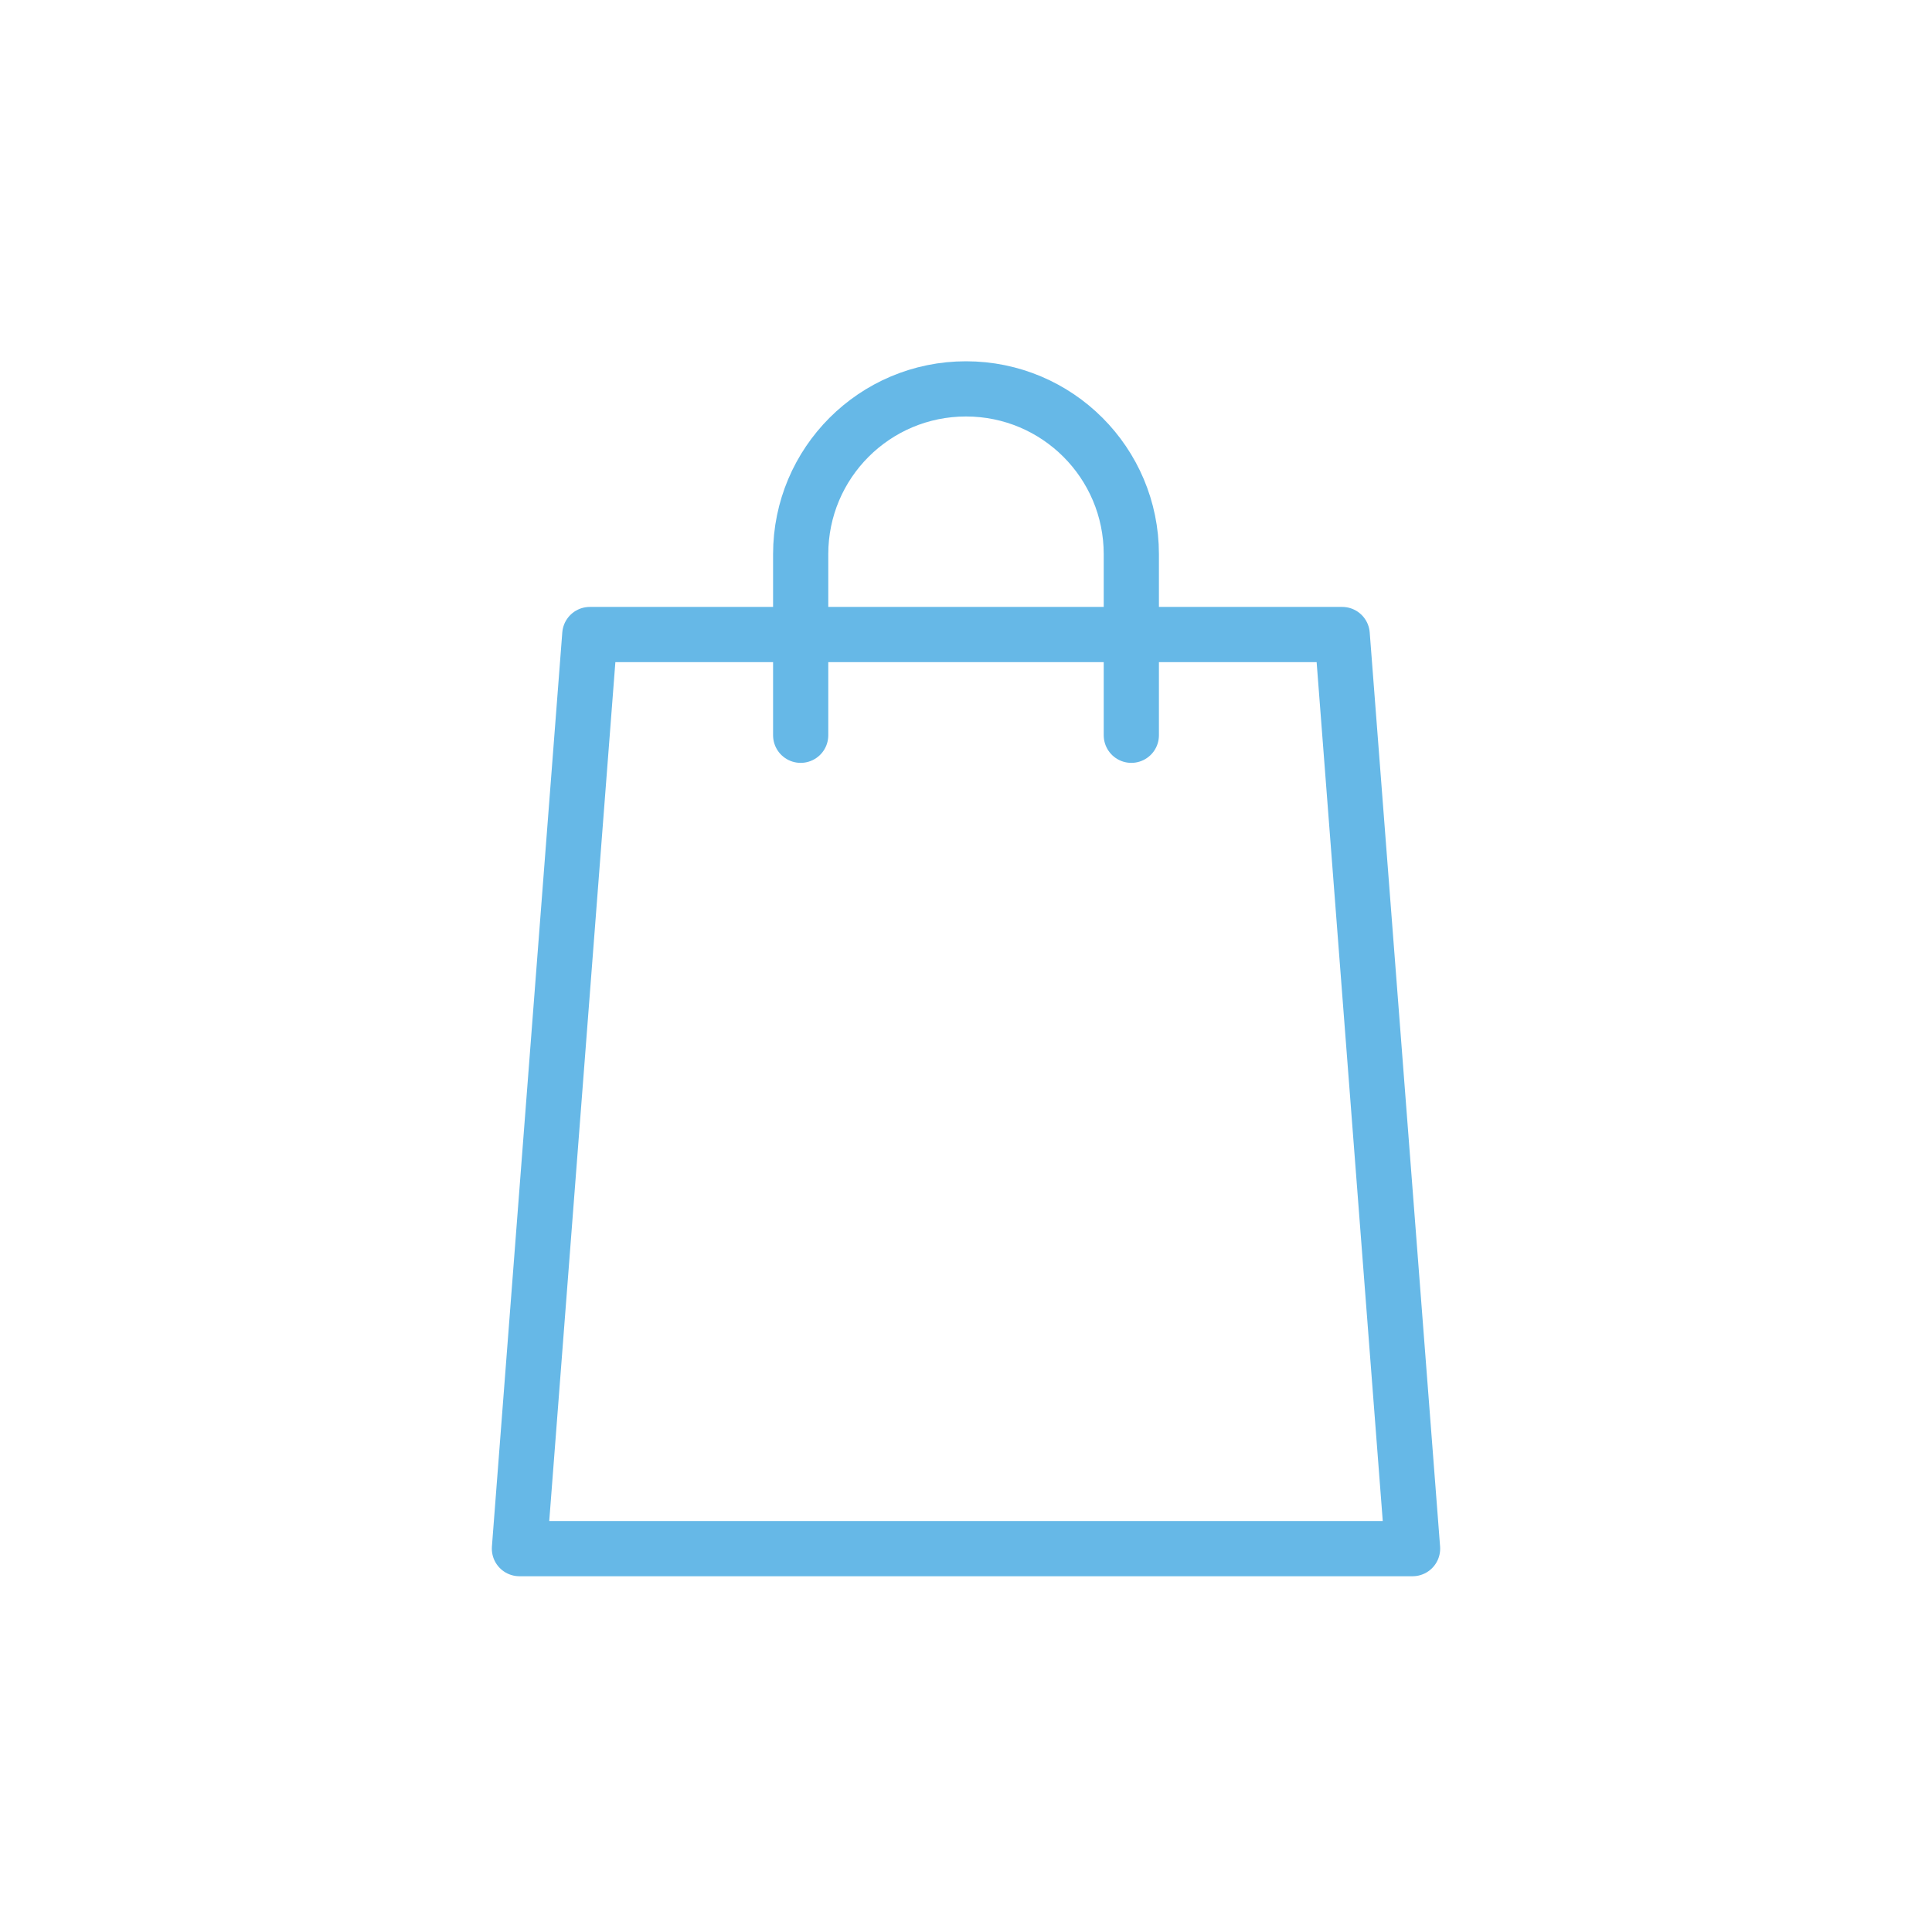 <?xml version="1.0" encoding="UTF-8"?><svg id="_レイヤー_2" xmlns="http://www.w3.org/2000/svg" viewBox="0 0 70 70"><defs><style>.cls-1{fill:none;stroke:#66b8e7;stroke-linecap:round;stroke-linejoin:round;stroke-width:2px;}.cls-2{fill:#fff;}</style></defs><g id="submenu"><rect class="cls-2" width="70" height="70"/><polygon class="cls-1" points="51.18 56.11 18.82 56.11 21.37 22.99 48.63 22.99 51.18 56.11"/><path class="cls-1" d="M29.01,26.64v-6.56c0-3.31,2.68-5.99,5.99-5.99s5.99,2.68,5.99,5.99v6.56"/></g></svg>